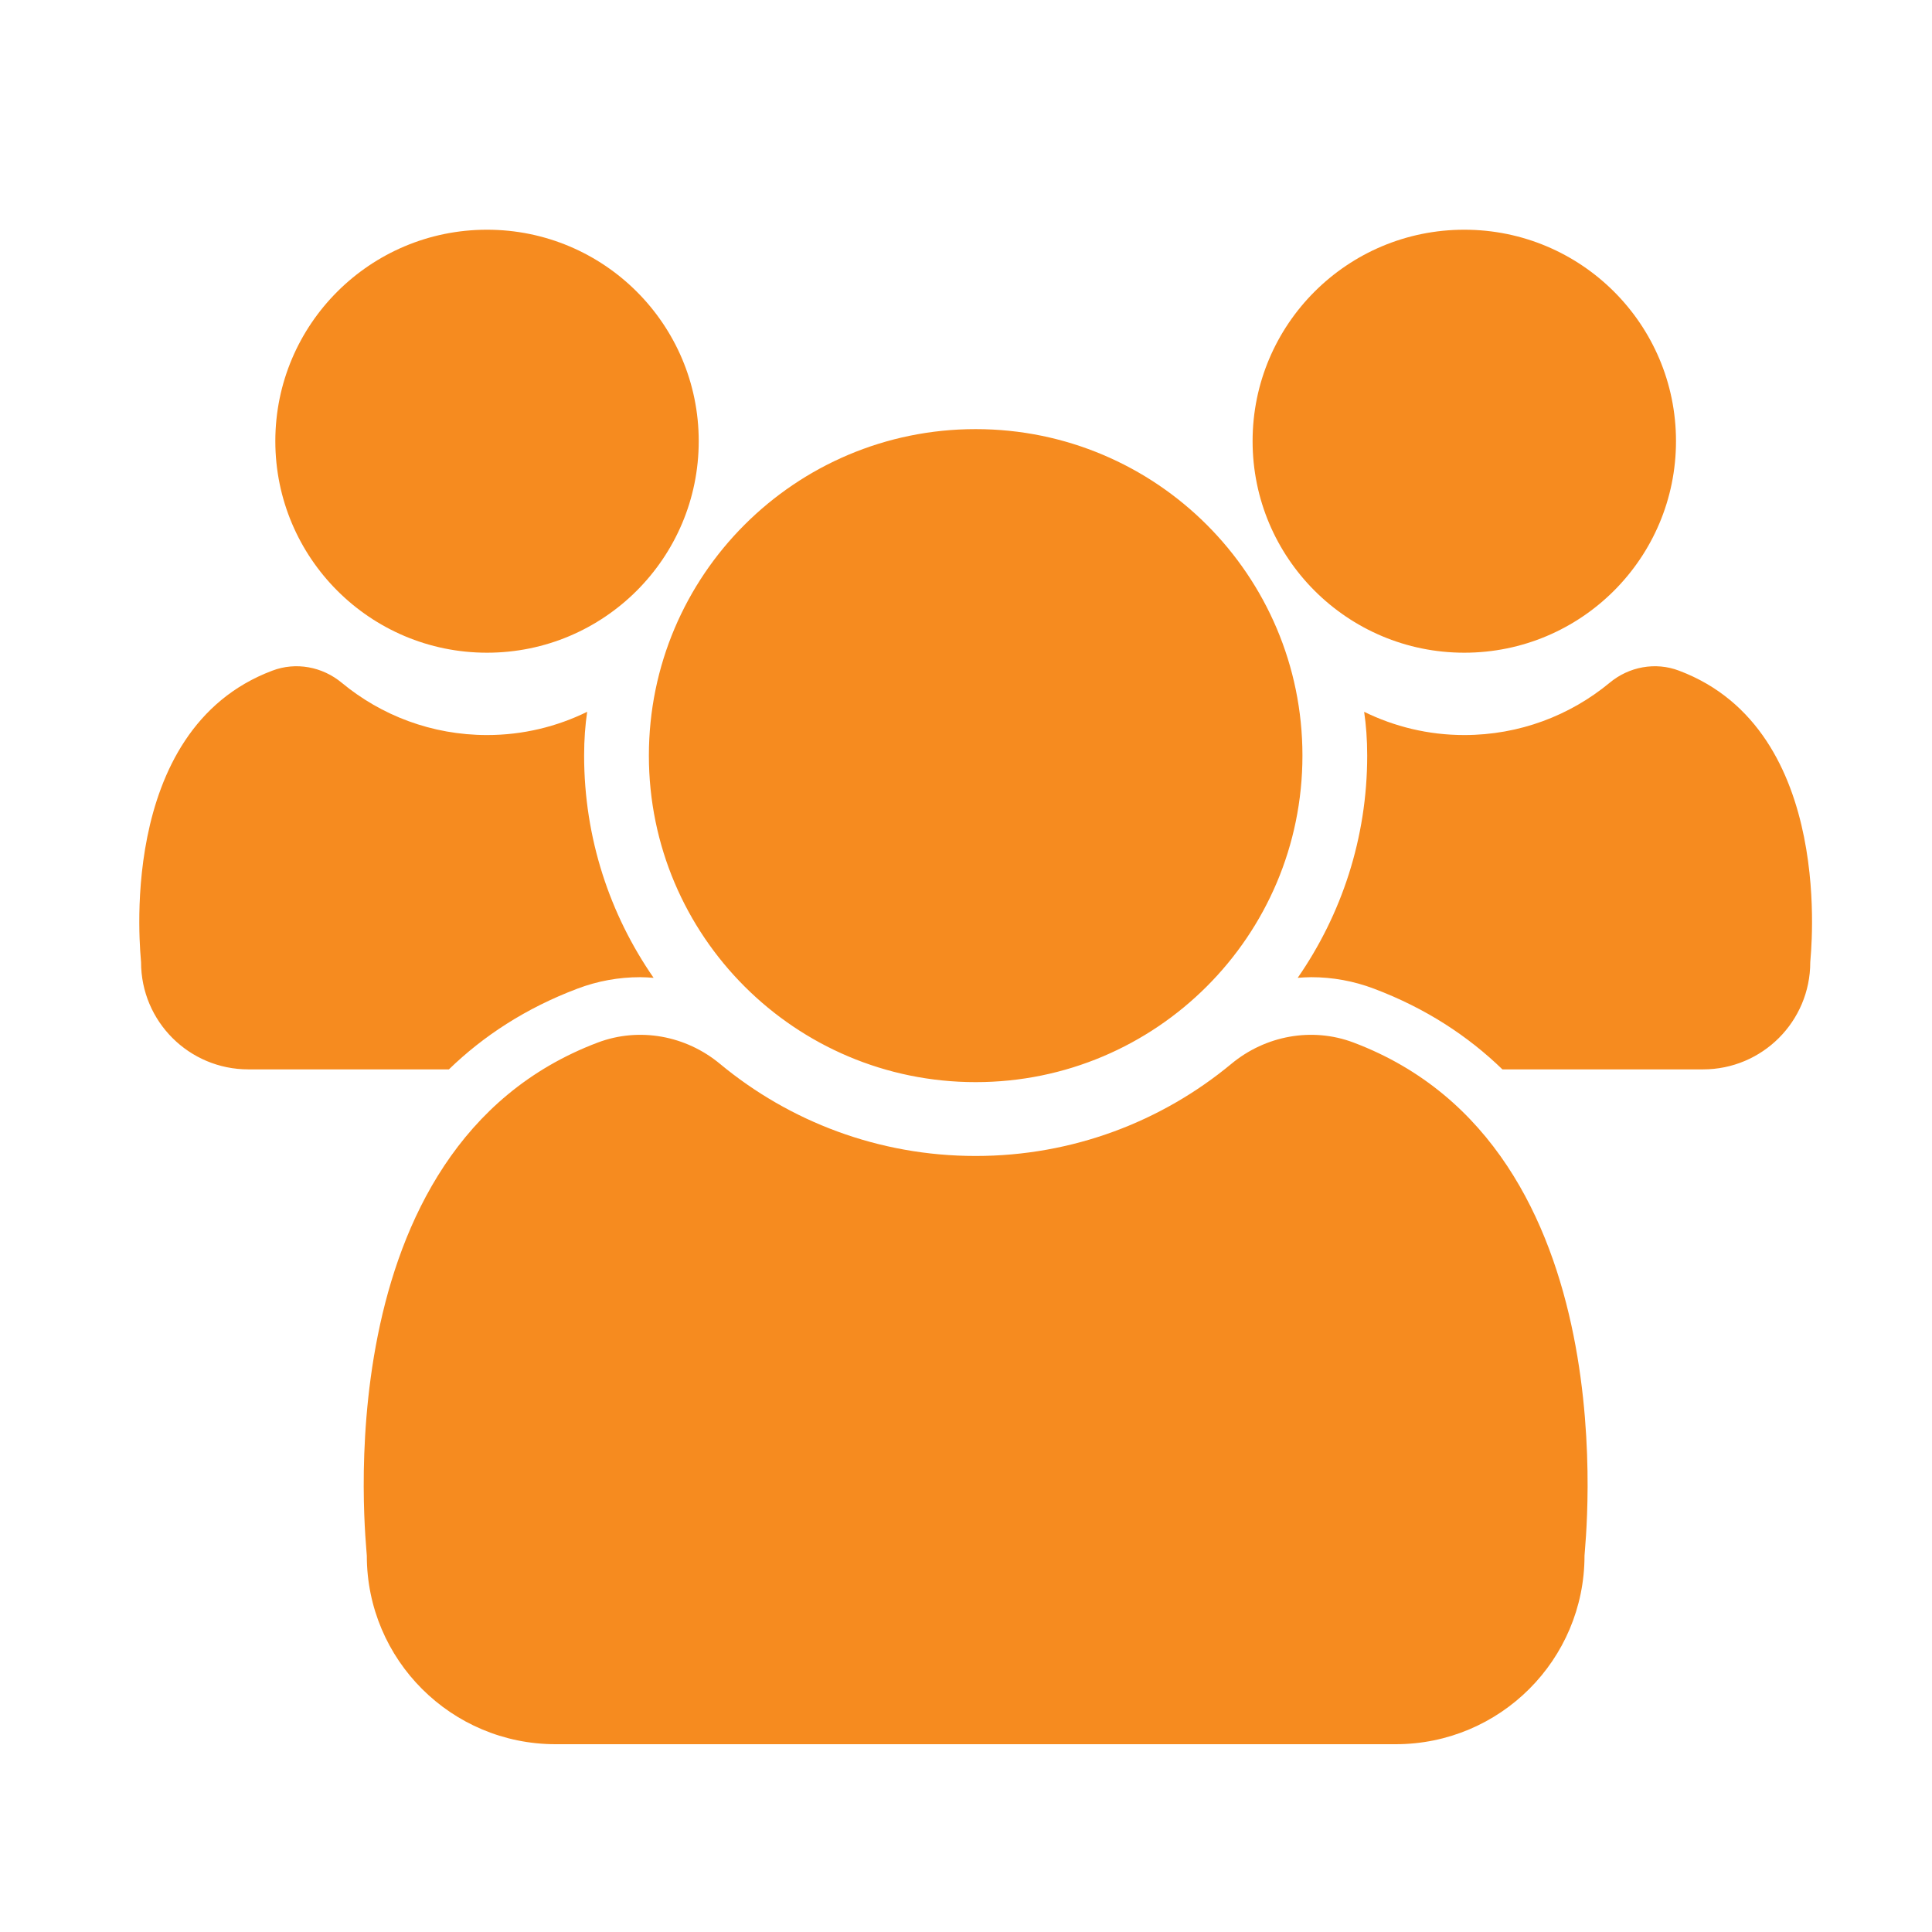 <?xml version="1.0" encoding="UTF-8"?>
<svg width="100px" height="100px" viewBox="0 0 100 100" version="1.1" xmlns="http://www.w3.org/2000/svg" xmlns:xlink="http://www.w3.org/1999/xlink">
    <!-- Generator: Sketch 59.1 (86144) - https://sketch.com -->
    <title>icon-leadership</title>
    <desc>Created with Sketch.</desc>
    <g id="icon-leadership" stroke="none" stroke-width="1" fill="none" fill-rule="evenodd">
        <g id="Group" transform="translate(-8, -8)">
            <rect id="Rectangle" x="0" y="0" width="117" height="117"></rect>
            <path d="M33.208,41.784 C39.26,41.784 44.166,36.879 44.166,30.833 C44.166,24.787 39.26,19.89 33.208,19.89 C27.156,19.89 22.251,24.787 22.251,30.833 C22.251,36.879 27.156,41.784 33.208,41.784 Z M94.907,42.714 C93.686,42.249 92.315,42.506 91.314,43.341 C89.271,45.03 86.65,46.046 83.792,46.046 C81.931,46.046 80.174,45.611 78.608,44.843 C78.708,45.523 78.766,46.27 78.766,47.109 C78.766,51.383 77.433,55.346 75.169,58.612 C75.401,58.595 75.634,58.579 75.862,58.579 C76.98,58.579 78.068,58.778 79.111,59.172 C81.806,60.189 83.991,61.633 85.765,63.351 L96.149,63.351 C99.215,63.351 101.699,60.869 101.699,57.803 C101.699,57.558 103.103,45.801 94.907,42.714 Z M83.792,41.784 C89.844,41.784 94.749,36.879 94.749,30.833 C94.749,24.787 89.844,19.89 83.792,19.89 C77.74,19.89 72.834,24.787 72.834,30.833 C72.834,36.879 77.74,41.784 83.792,41.784 Z M37.889,59.172 C38.928,58.778 40.02,58.579 41.137,58.579 C41.37,58.579 41.599,58.595 41.831,58.612 C39.567,55.346 38.234,51.383 38.234,47.109 C38.234,46.27 38.292,45.523 38.392,44.843 C36.826,45.611 35.069,46.046 33.208,46.046 C30.35,46.046 27.729,45.03 25.69,43.341 C24.685,42.506 23.314,42.249 22.093,42.714 C13.897,45.801 15.301,57.558 15.301,57.803 C15.301,60.869 17.785,63.351 20.855,63.351 L31.235,63.351 C33.009,61.633 35.194,60.189 37.889,59.172 Z M78.056,61.961 C75.908,61.152 73.499,61.6 71.734,63.065 C68.141,66.044 63.53,67.833 58.5,67.833 C53.47,67.833 48.859,66.044 45.266,63.065 C43.501,61.6 41.092,61.152 38.944,61.961 C24.519,67.401 26.986,88.084 26.986,88.52 C26.986,93.914 31.36,98.28 36.759,98.28 L80.241,98.28 C85.64,98.28 90.014,93.914 90.014,88.52 C90.014,88.084 92.481,67.401 78.056,61.961 Z M58.5,64.011 C67.842,64.011 75.414,56.442 75.414,47.109 C75.414,37.776 67.842,30.211 58.5,30.211 C49.158,30.211 41.586,37.776 41.586,47.109 C41.586,56.442 49.158,64.011 58.5,64.011 L58.5,64.011 Z" id="Fill-79" fill="#F68B1F"></path>
        </g>
    </g>
</svg>